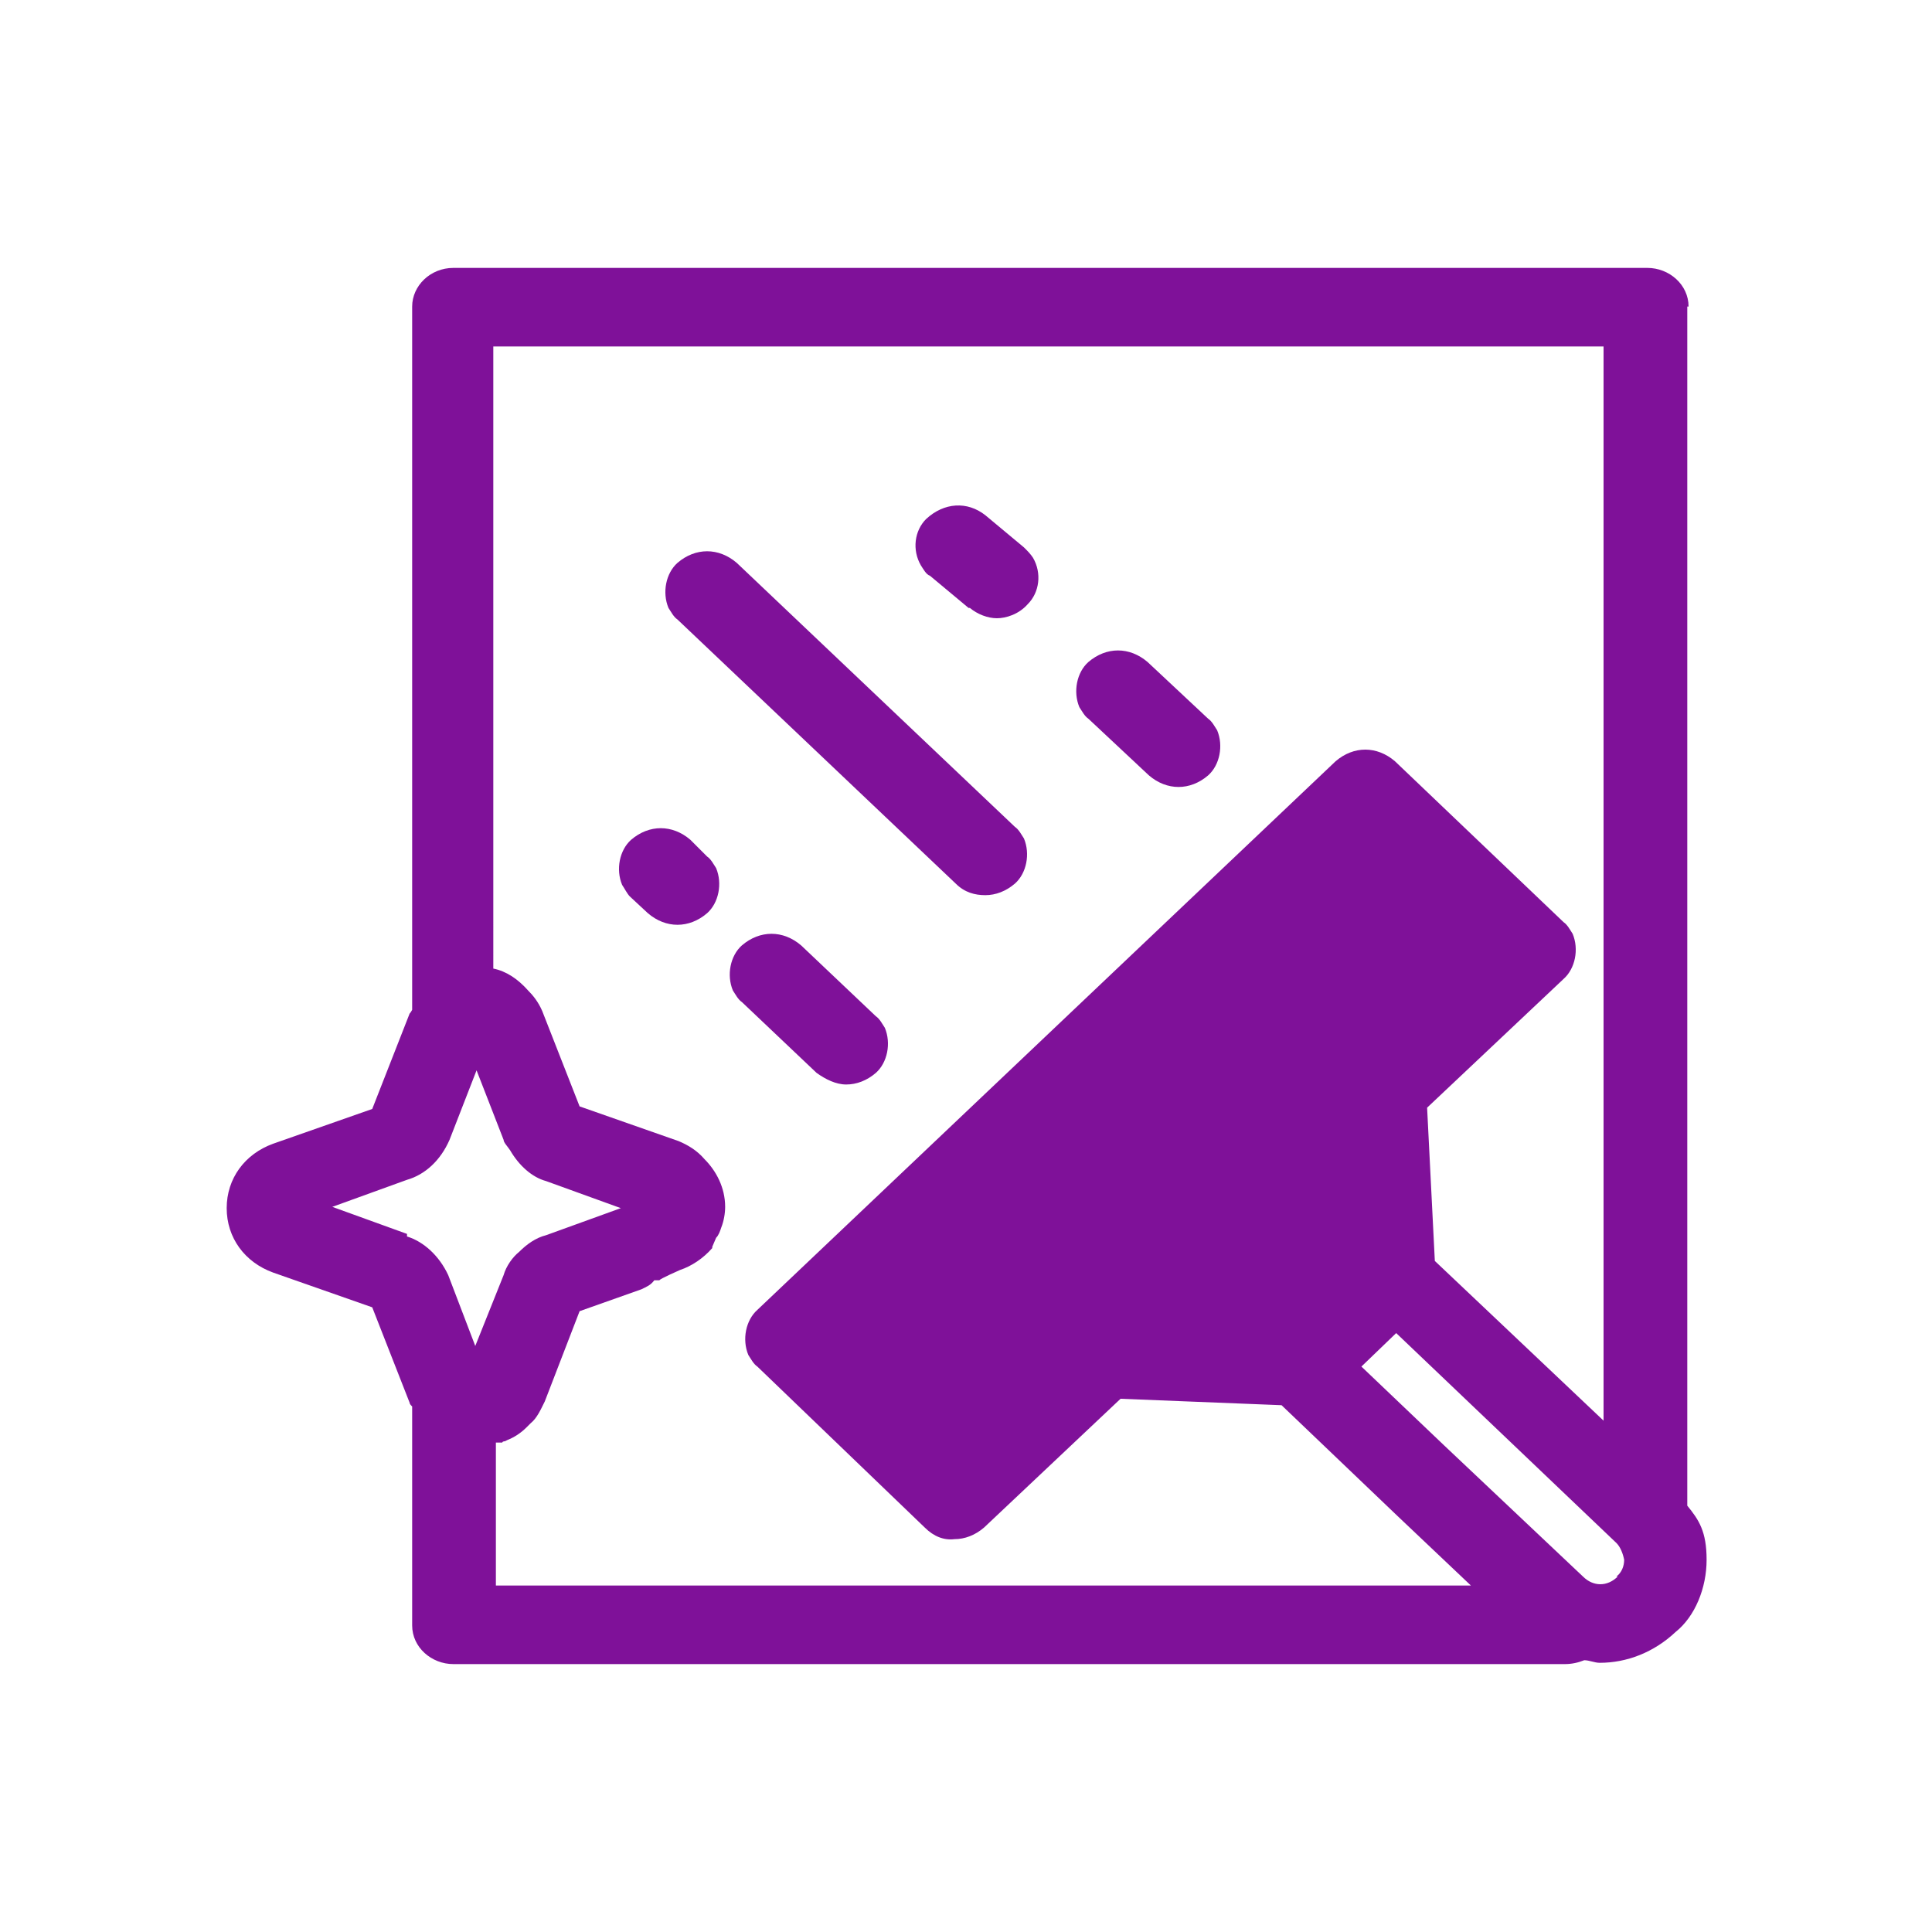 <?xml version="1.0" encoding="UTF-8"?>
<svg id="Layer_1" xmlns="http://www.w3.org/2000/svg" version="1.1" viewBox="0 0 150 150">
  <!-- Generator: Adobe Illustrator 29.7.1, SVG Export Plug-In . SVG Version: 2.1.1 Build 8)  -->
  <defs>
    <style>
      .st0 {
        fill: #7f1199;
      }
    </style>
  </defs>
  <g id="Layer_4">
    <path class="st0" d="M131.1,23.8c0-1.7-1.5-3-3.2-3H35.2c-1.8,0-3.2,1.4-3.2,3v54.6s-.1.2-.2.3l-2.9,7.4-7.7,2.7c-2.2.8-3.6,2.7-3.6,5s1.4,4.2,3.6,5l7.7,2.7,2.9,7.4c0,.1.1.2.2.3h0v17c0,1.7,1.5,3,3.2,3h86.3c.5,0,1-.1,1.5-.3.4,0,.8.2,1.2.2,2.1,0,4.2-.8,5.9-2.4,1.5-1.2,2.4-3.4,2.4-5.6s-.6-3.1-1.5-4.2V23.8h.1ZM31.6,95.8l-5.8-2.1,5.8-2.1c1.4-.4,2.6-1.5,3.3-3.1l2.1-5.4,2.1,5.4h0c0,.2.3.5.5.8.7,1.2,1.7,2.1,2.8,2.4l5.8,2.1-5.8,2.1c-.8.2-1.5.7-2.1,1.3h0c-.5.4-1,1.1-1.2,1.8l-2.2,5.5-2.1-5.5c-.7-1.5-1.9-2.6-3.2-3h0ZM38.5,123.1v-11.1h.5c0-.1.2-.1.2-.1,0,0,0,0,.2-.1.5-.2,1-.5,1.5-1l.3-.3c.5-.4.8-1.1,1.1-1.7l2.7-7,4.8-1.7c.4-.2.7-.3,1-.7h.4c0-.1,1.6-.8,1.6-.8.9-.3,1.8-.9,2.5-1.7,0,0,0,0,0-.1l.3-.7c.2-.2.3-.5.4-.8.2-.5.3-1.1.3-1.6,0-1.5-.7-2.8-1.6-3.7-.6-.7-1.3-1.1-2-1.4l-7.7-2.7-2.9-7.4c-.3-.7-.7-1.2-1.1-1.6-.8-.9-1.7-1.5-2.7-1.7V26.9h86.2v83.4l-13.1-12.4-.6-11.9,10.6-10c.9-.8,1.2-2.3.7-3.5-.2-.3-.4-.7-.7-.9l-13.1-12.5c-1.4-1.2-3.2-1.2-4.6,0l-44.9,42.6c-.9.8-1.2,2.3-.7,3.5.2.3.4.7.7.9l13,12.5c.7.7,1.5,1,2.3.9h0c.8,0,1.6-.3,2.3-.9l10.6-10,12.5.5,9,8.6,5.7,5.4H38.5ZM125.6,122.4c-.8.8-1.9.8-2.7,0l-10.8-10.2-6.4-6.1,2.7-2.6,17.1,16.3c.3.3.5.8.6,1.3,0,.5-.2,1-.6,1.3h.1Z"/>
    <path class="st0" d="M76.5,69.5c.8,0,1.6-.3,2.3-.9.9-.8,1.2-2.3.7-3.5-.2-.3-.4-.7-.7-.9l-21.6-20.5c-1.4-1.2-3.2-1.2-4.6,0-.9.8-1.2,2.3-.7,3.5.2.3.4.7.7.9l21.6,20.5c.7.7,1.5.9,2.3.9Z"/>
    <path class="st0" d="M89.2,60.2c1.4,1.2,3.2,1.2,4.6,0,.9-.8,1.2-2.3.7-3.5-.2-.3-.4-.7-.7-.9l-4.7-4.4c-1.4-1.2-3.2-1.2-4.6,0-.9.8-1.2,2.3-.7,3.5.2.3.4.7.7.9l4.7,4.4Z"/>
    <path class="st0" d="M75.3,47.2c.6.5,1.4.8,2.1.8s1.7-.3,2.4-1.1c.9-.9,1.1-2.4.4-3.6-.2-.3-.4-.5-.7-.8l-3-2.5c-1.4-1.1-3.2-1-4.6.3-.9.9-1.1,2.4-.4,3.6.2.3.4.7.7.8l3,2.5h0Z"/>
    <path class="st0" d="M65.7,84.2c.8,0,1.6-.3,2.3-.9.9-.8,1.2-2.3.7-3.5-.2-.3-.4-.7-.7-.9l-5.8-5.5c-1.4-1.2-3.2-1.2-4.6,0-.9.8-1.2,2.3-.7,3.5.2.3.4.7.7.9l5.8,5.5c.7.5,1.5.9,2.3.9Z"/>
    <path class="st0" d="M53.6,65.2c-1.4-1.2-3.2-1.2-4.6,0-.9.8-1.2,2.3-.7,3.5.2.3.4.7.6.9l1.4,1.3c1.4,1.2,3.2,1.2,4.6,0,.9-.8,1.2-2.3.7-3.5-.2-.3-.4-.7-.7-.9l-1.3-1.3Z"/>
  </g>
</svg>